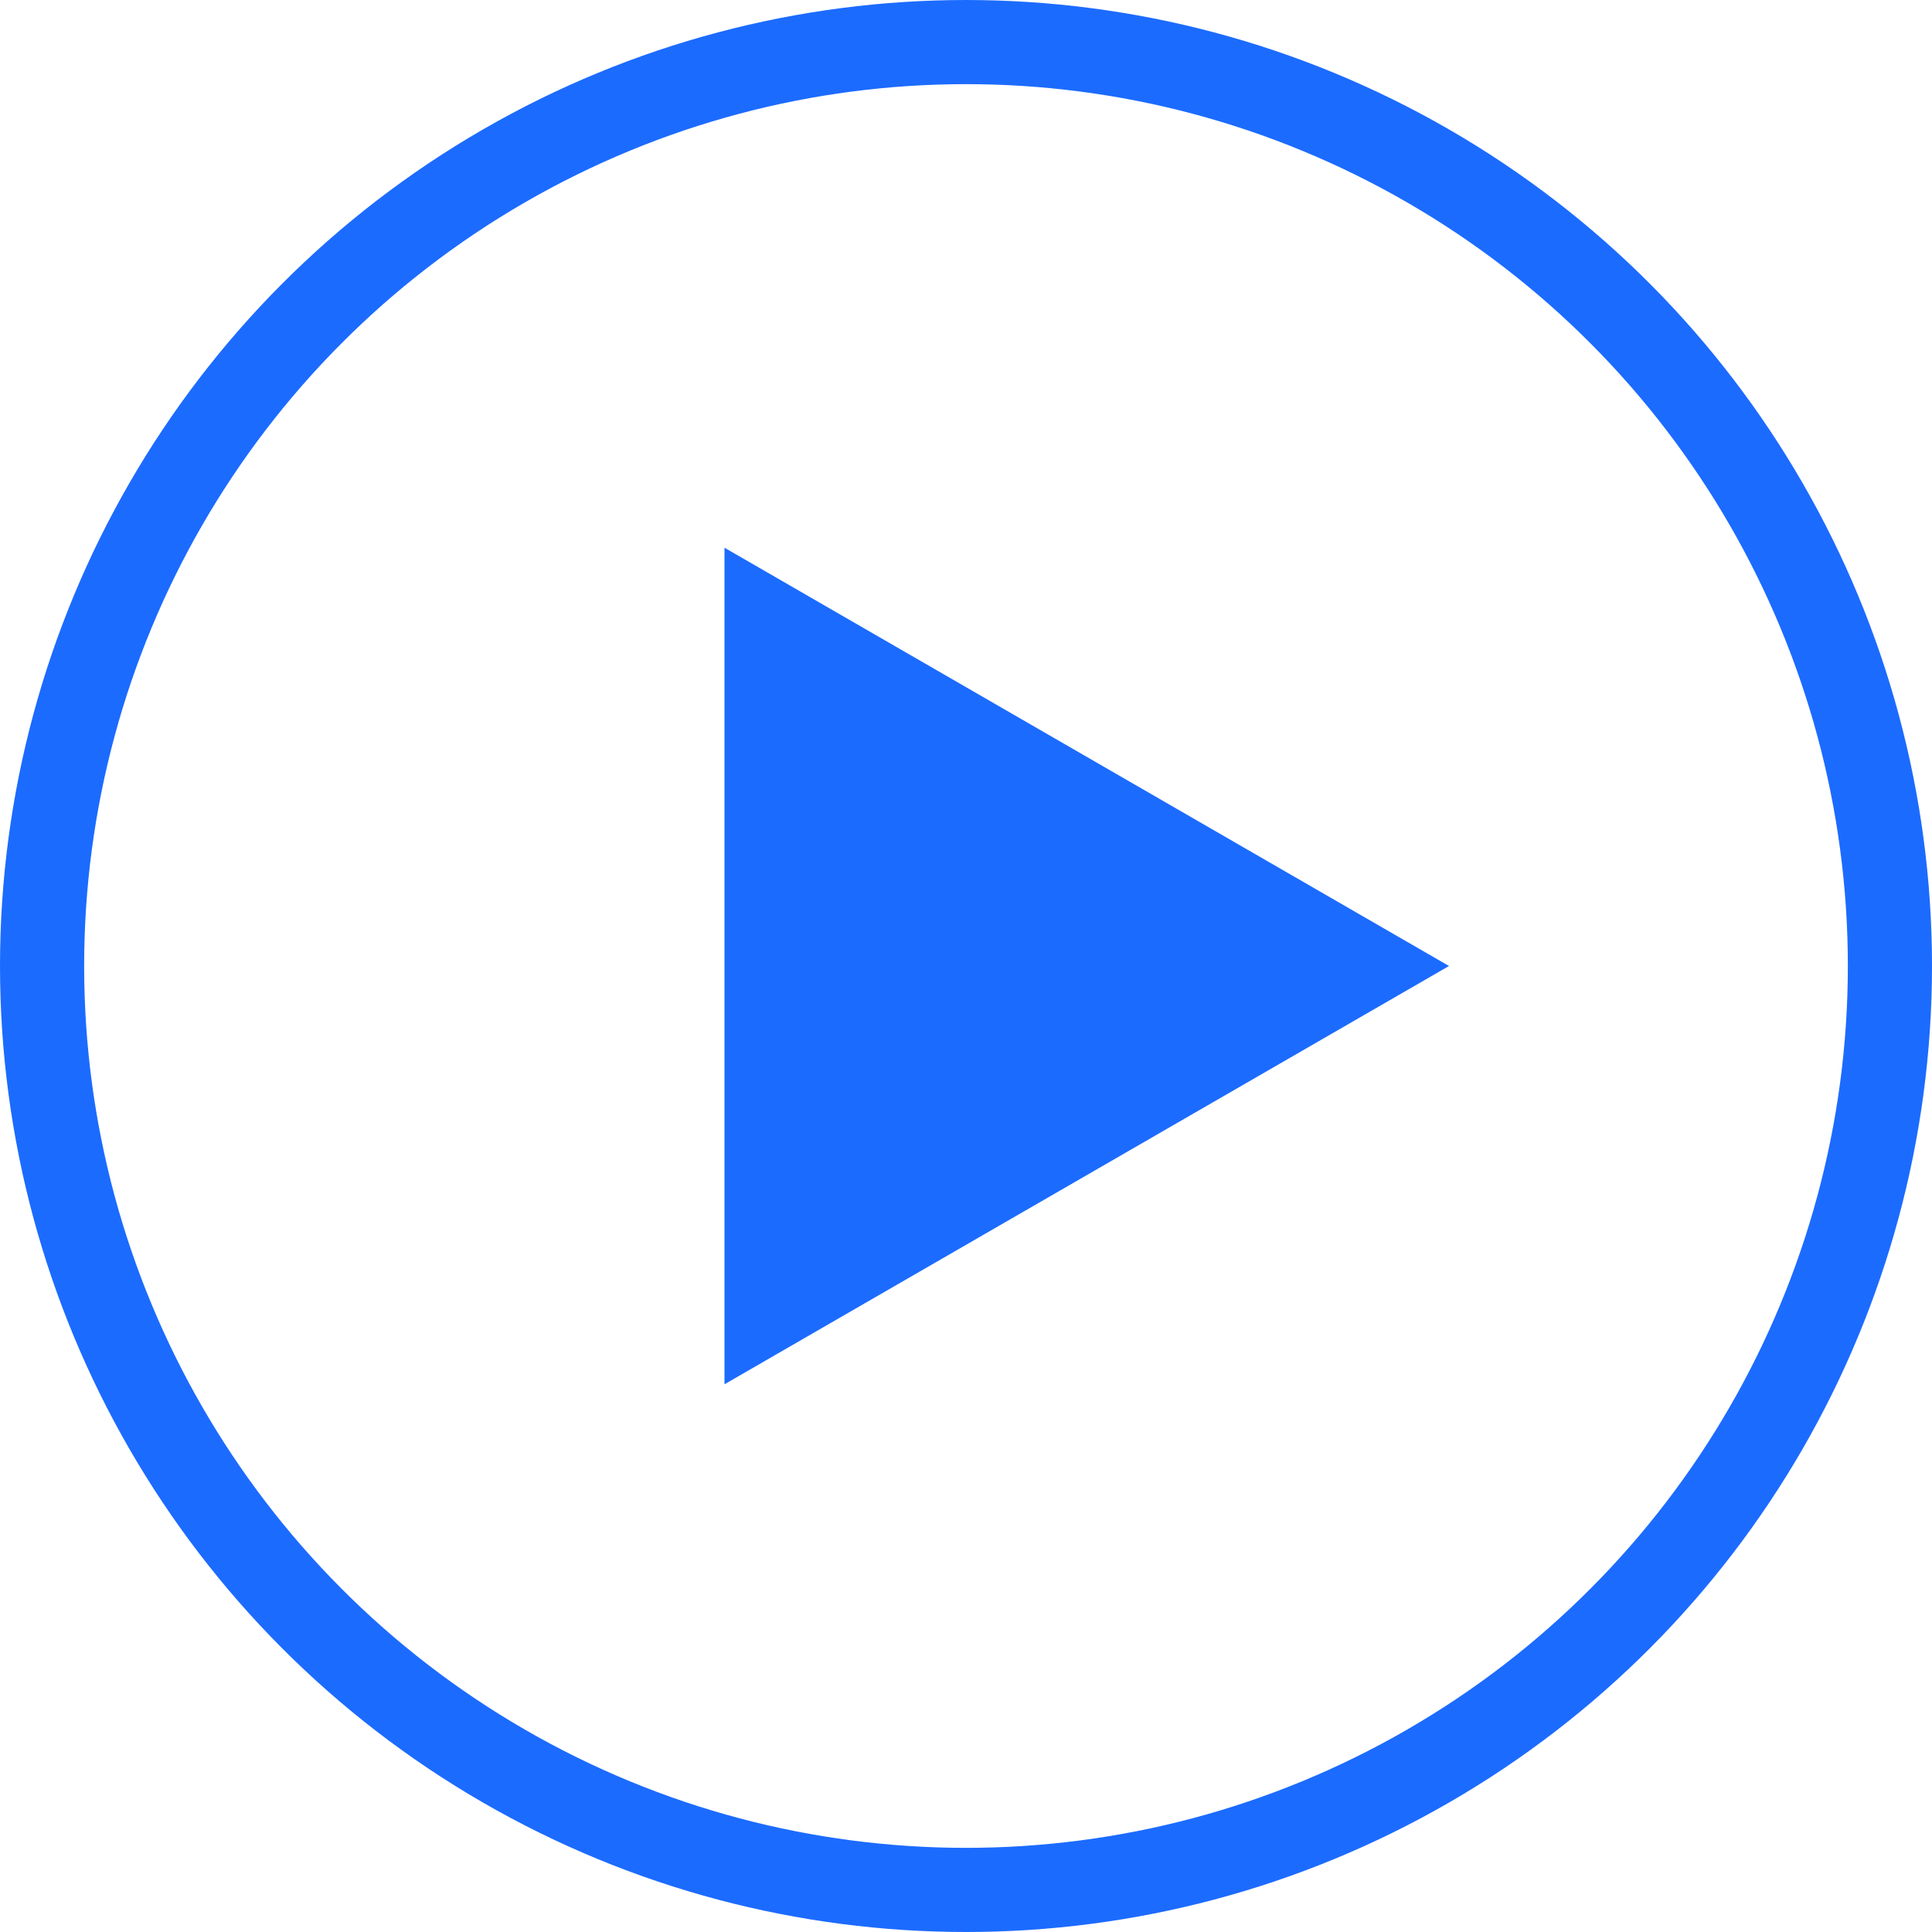 <svg width="36" height="36" viewBox="0 0 36 36" fill="none" xmlns="http://www.w3.org/2000/svg">
<path d="M27 18L13.5 25.794L13.5 10.206L27 18Z" fill="#1C6BFF"/>
<circle cx="18" cy="18" r="17.216" stroke="#1C6BFF" stroke-width="1.568"/>
</svg>

